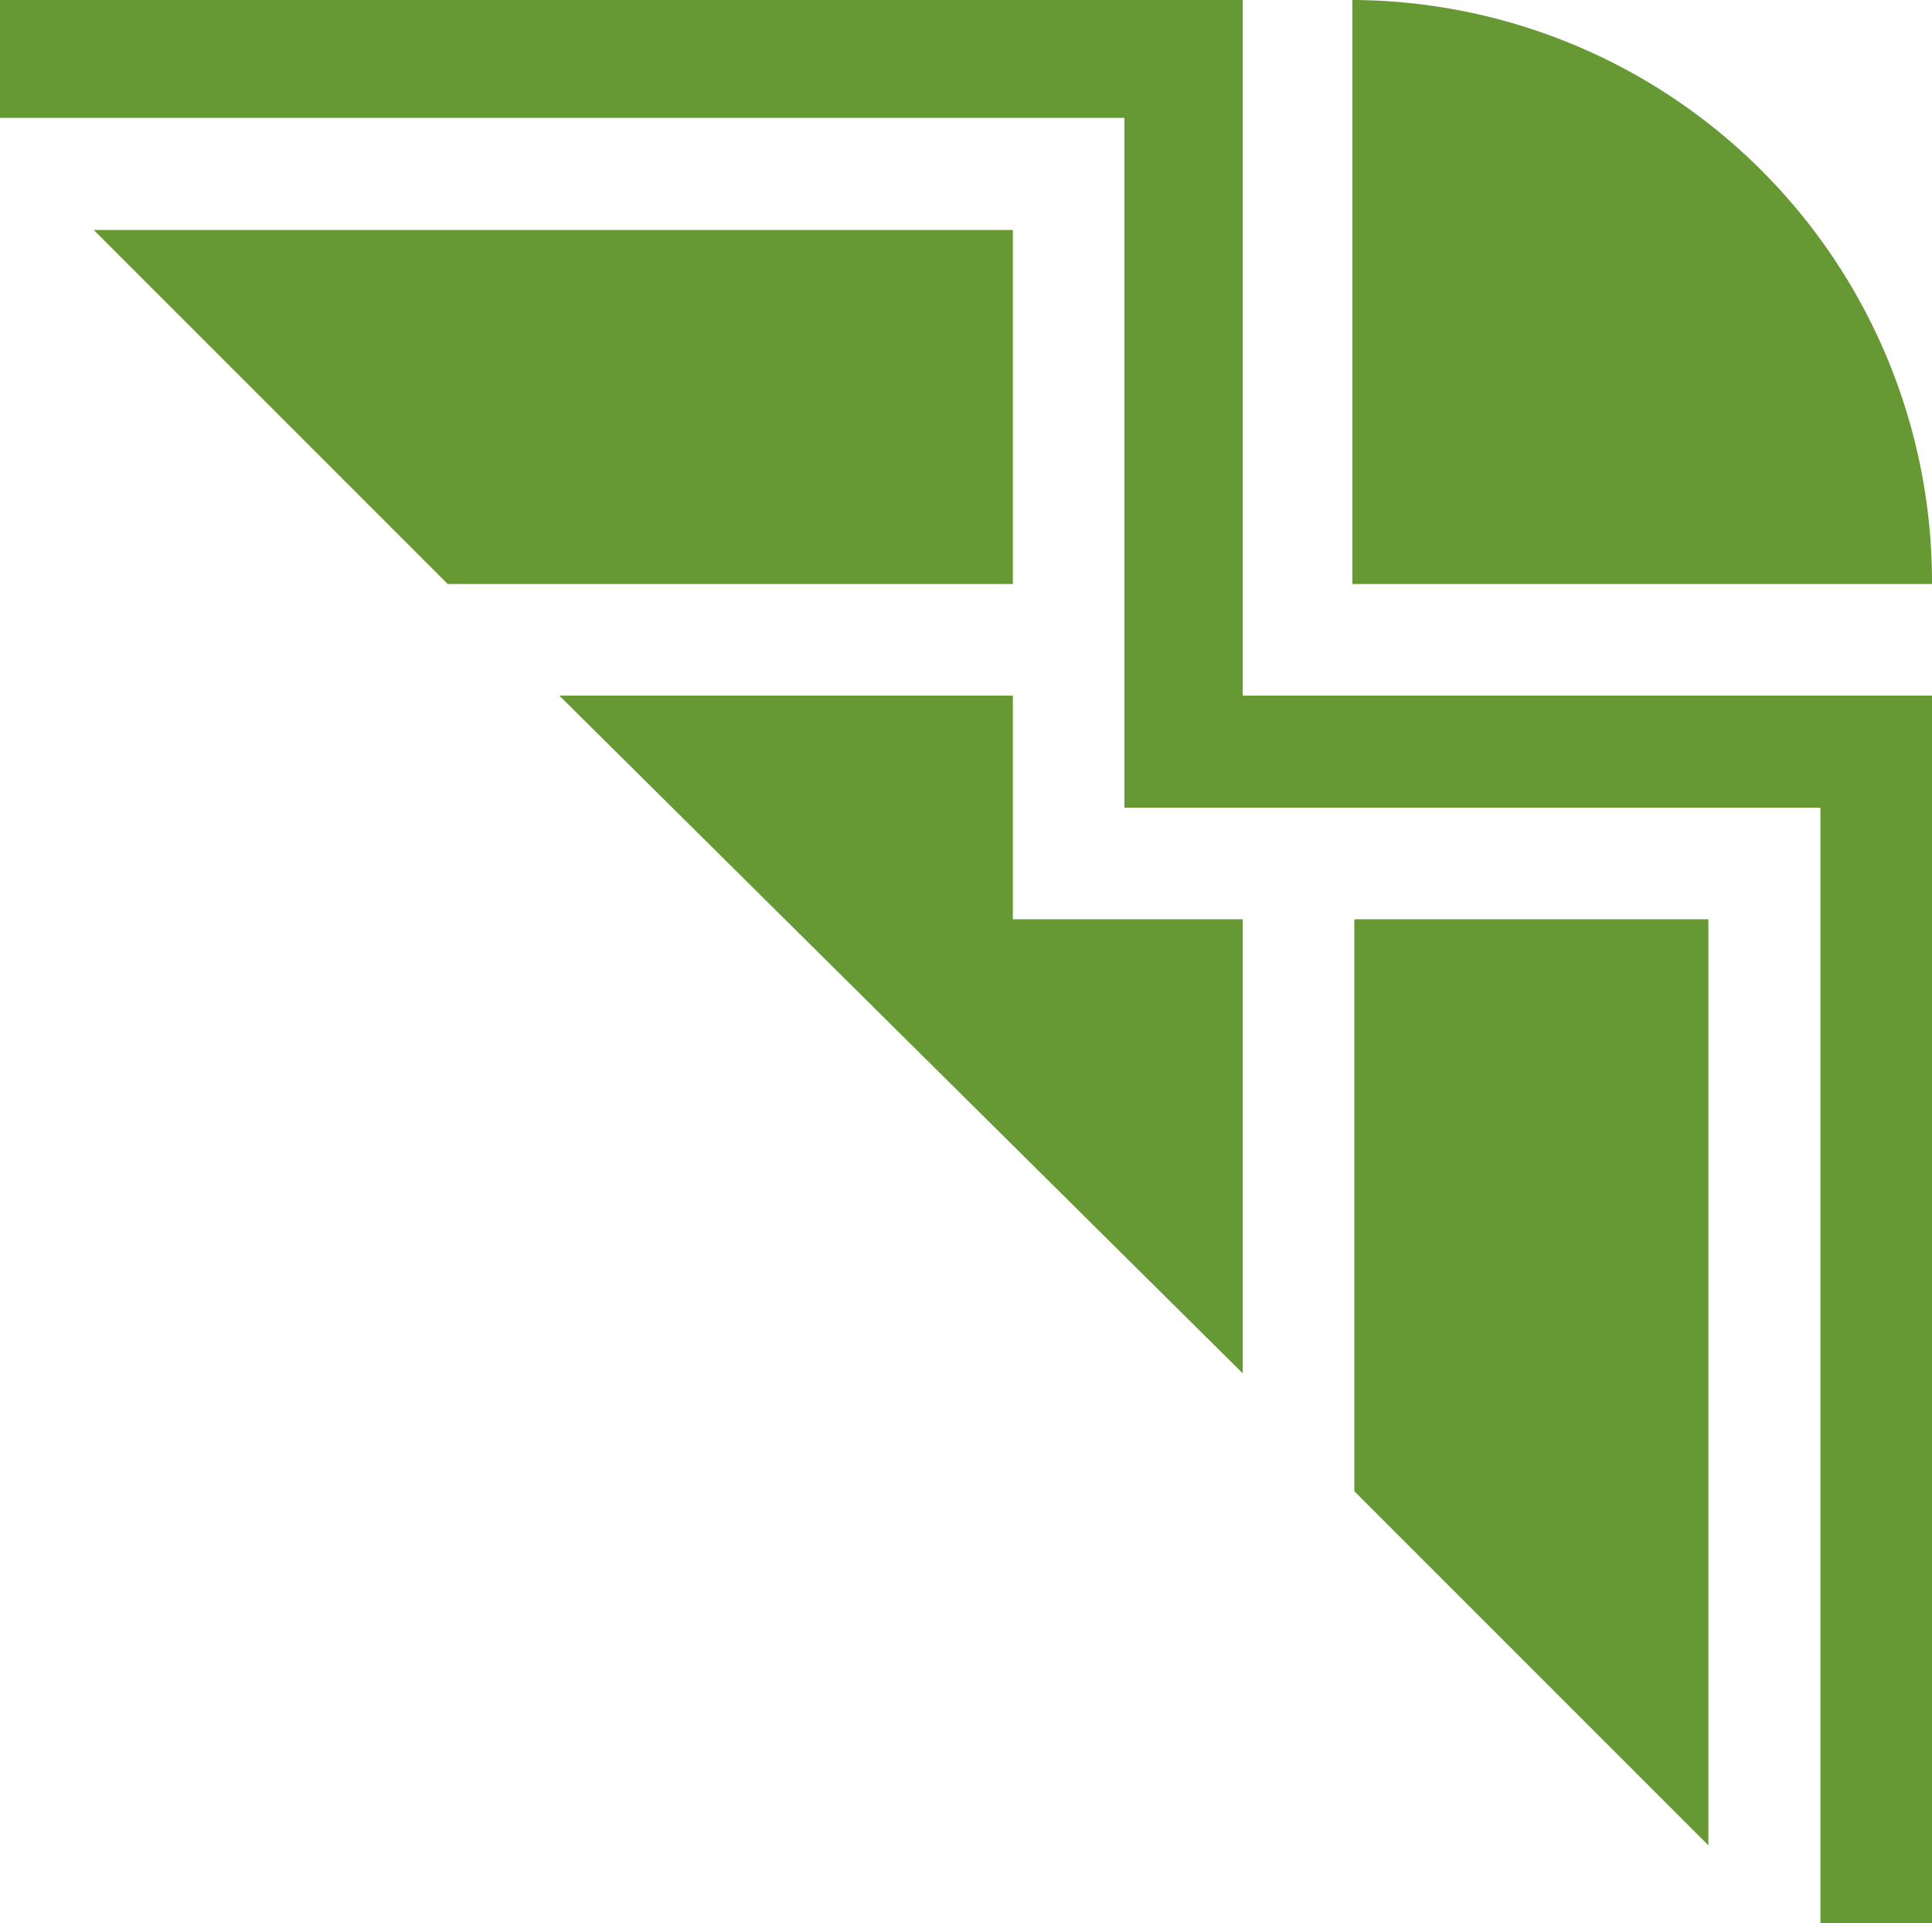 <svg xmlns="http://www.w3.org/2000/svg" viewBox="0 0 40 39.81"><defs><style>.cls-1{fill:#693;}</style></defs><title>corner2</title><g id="レイヤー_2" data-name="レイヤー 2"><g id="contents"><polygon class="cls-1" points="23.28 16.72 37.69 16.72 37.69 39.81 40 39.81 40 14.4 25.73 14.4 25.73 0 0 0 0 2.44 23.28 2.44 23.28 16.72"/><path class="cls-1" d="M28,0V12.09H40A12.05,12.05,0,0,0,28,0Z"/><polygon class="cls-1" points="9.27 12.09 20.97 12.09 20.97 4.76 1.94 4.76 9.27 12.09"/><polygon class="cls-1" points="28.04 19.03 28.04 30.87 35.37 38.2 35.37 19.03 28.04 19.03"/><polygon class="cls-1" points="11.58 14.4 25.73 28.43 25.73 19.03 20.97 19.03 20.97 14.4 11.58 14.4"/></g></g></svg>